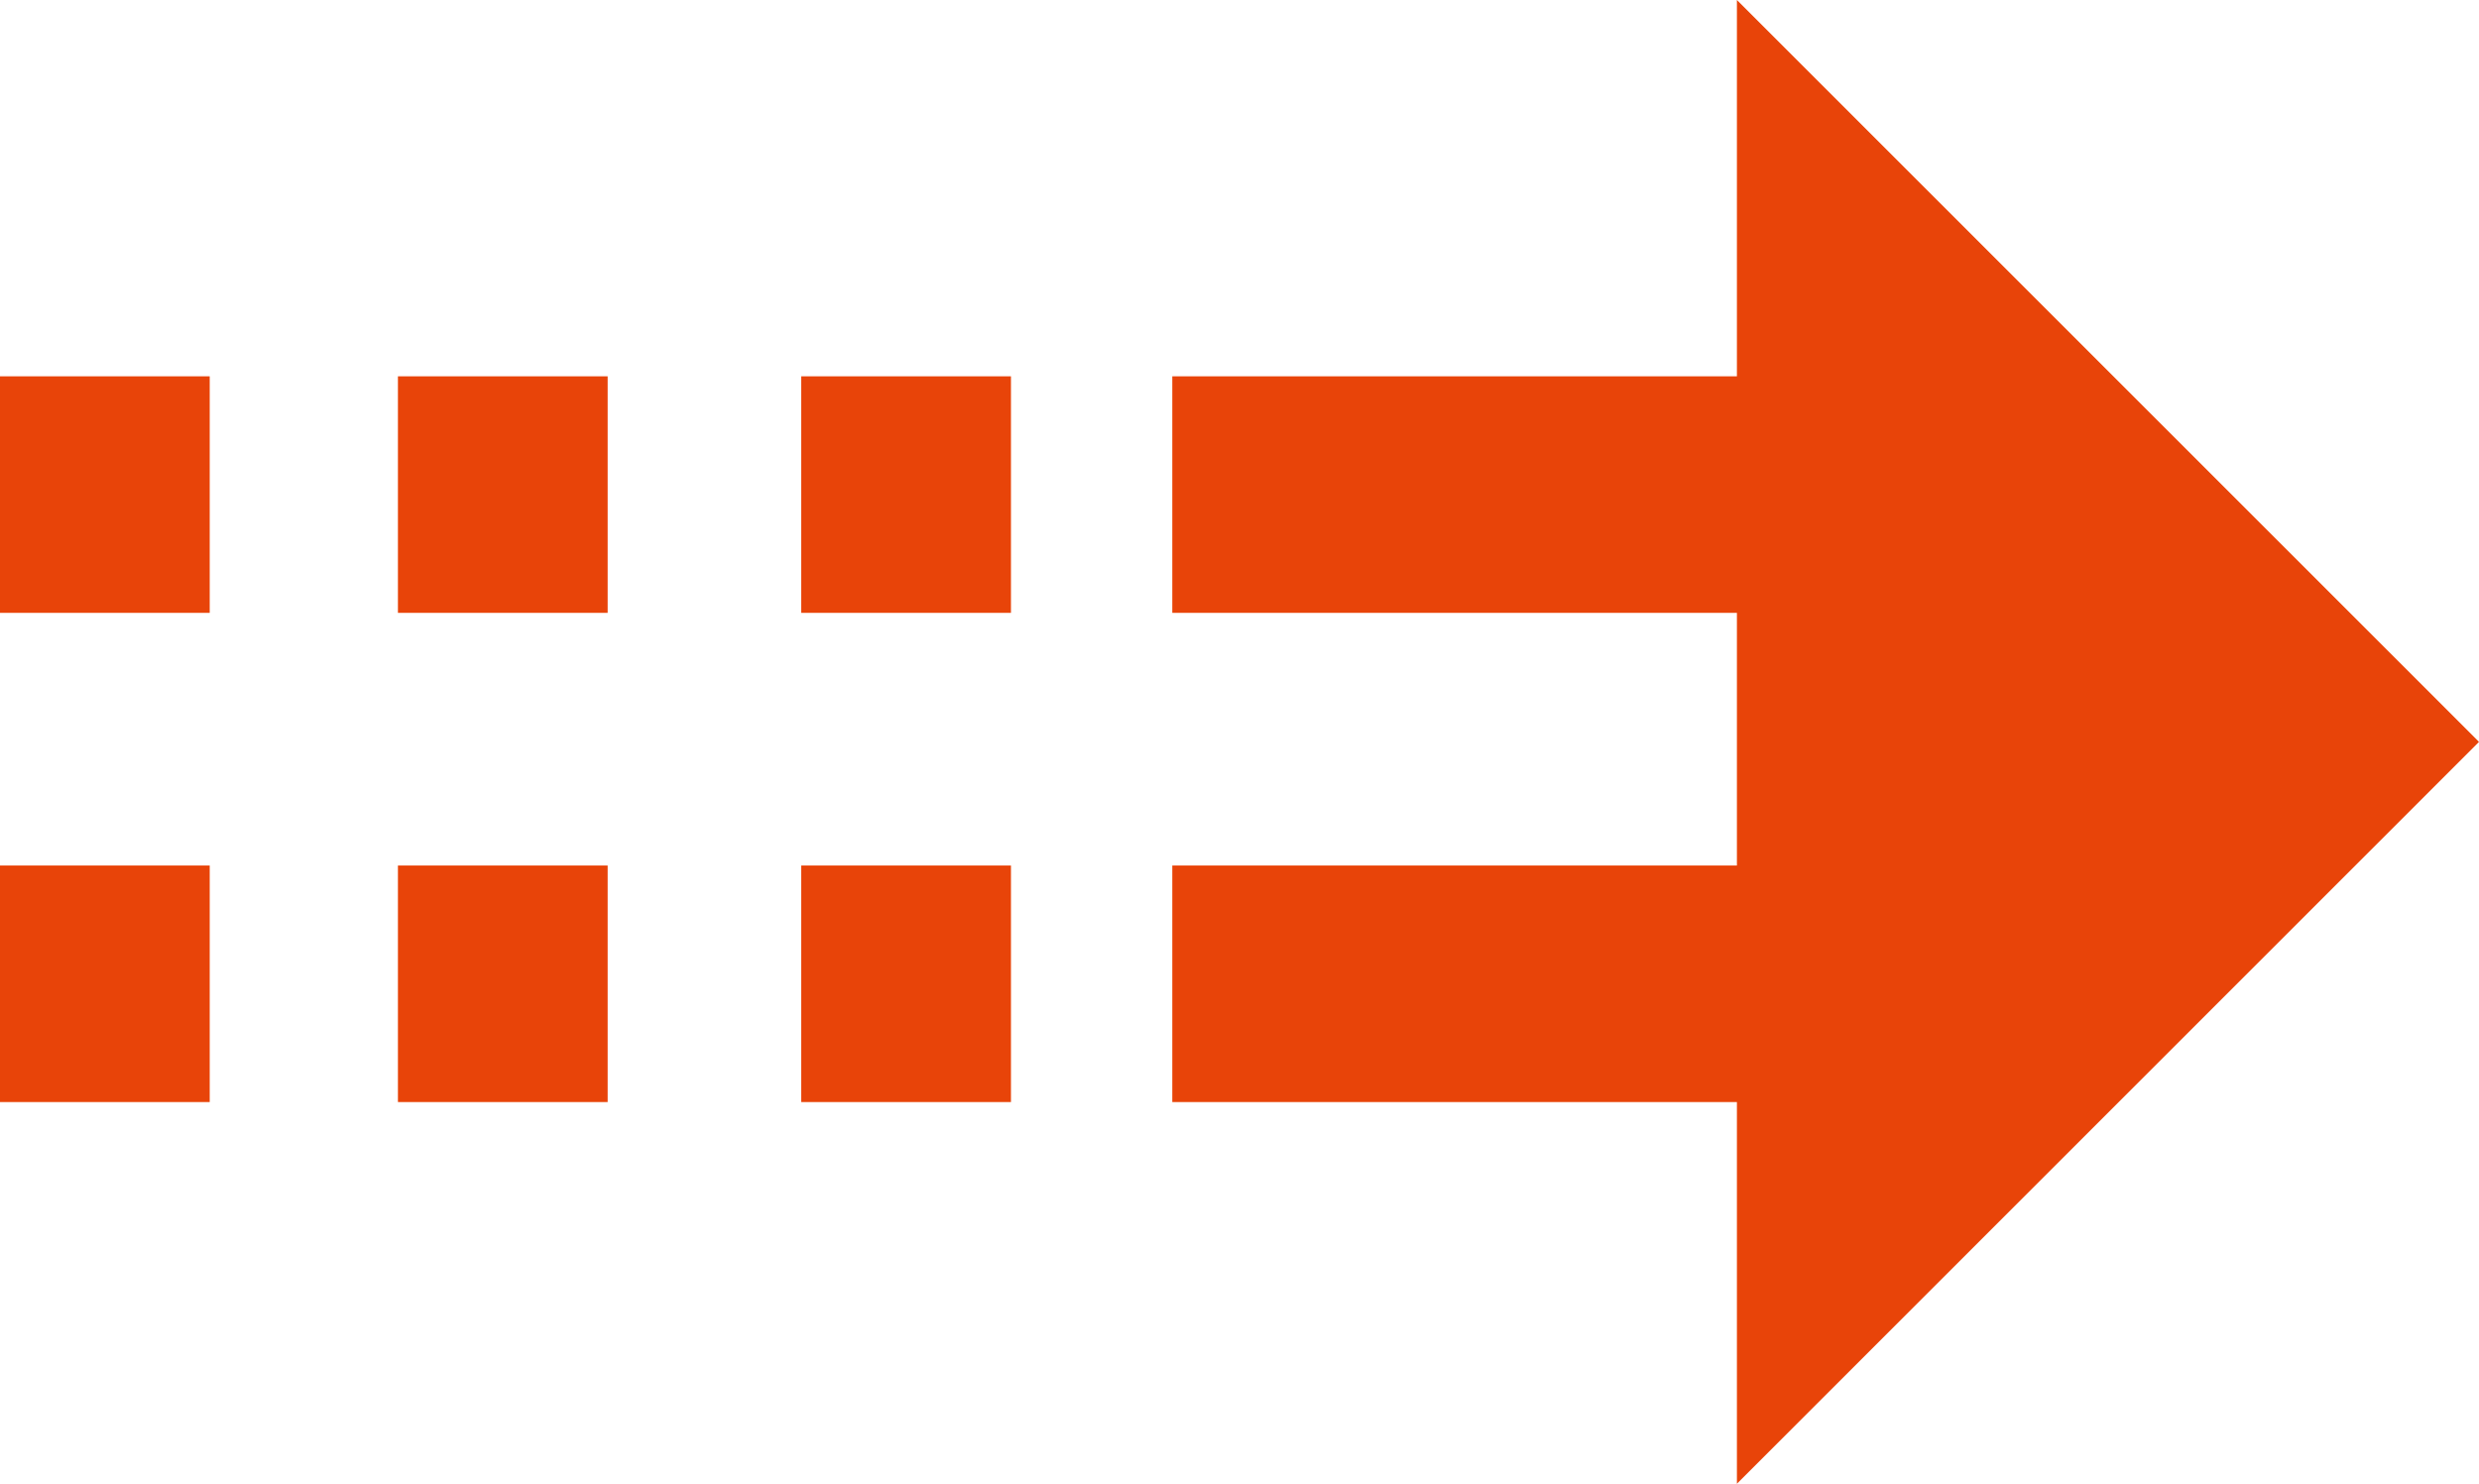 <?xml version="1.0" encoding="utf-8"?>
<!-- Generator: Adobe Illustrator 24.1.0, SVG Export Plug-In . SVG Version: 6.00 Build 0)  -->
<svg version="1.1" id="レイヤー_1" xmlns="http://www.w3.org/2000/svg" xmlns:xlink="http://www.w3.org/1999/xlink" x="0px"
	 y="0px" width="46.1px" height="27.6px" viewBox="0 0 46.1 27.6" style="enable-background:new 0 0 46.1 27.6;"
	 xml:space="preserve">
<style type="text/css">
	.st0{fill:#E84409;}
</style>
<g>
	<g>
		<rect x="23.5" y="8.7" class="st0" width="13.3" height="1.1"/>
	</g>
	<g>
		<rect x="21.8" y="7" class="st0" width="16.7" height="4.4"/>
	</g>
	<g>
		<rect x="23.5" y="17.7" class="st0" width="13.3" height="1.1"/>
	</g>
	<g>
		<rect x="21.8" y="16.1" class="st0" width="16.7" height="4.4"/>
	</g>
	<g>
		<rect x="16.5" y="8.7" class="st0" width="0.5" height="1.1"/>
	</g>
	<g>
		<rect x="14.9" y="7" class="st0" width="3.9" height="4.4"/>
	</g>
	<g>
		<rect x="16.5" y="17.7" class="st0" width="0.5" height="1.1"/>
	</g>
	<g>
		<rect x="14.9" y="16.1" class="st0" width="3.9" height="4.4"/>
	</g>
	<g>
		<rect x="9.1" y="8.7" class="st0" width="0.6" height="1.1"/>
	</g>
	<g>
		<rect x="7.4" y="7" class="st0" width="3.9" height="4.4"/>
	</g>
	<g>
		<rect x="9.1" y="17.7" class="st0" width="0.6" height="1.1"/>
	</g>
	<g>
		<rect x="7.4" y="16.1" class="st0" width="3.9" height="4.4"/>
	</g>
	<g>
		<rect x="1.7" y="8.7" class="st0" width="0.5" height="1.1"/>
	</g>
	<g>
		<rect y="7" class="st0" width="3.9" height="4.4"/>
	</g>
	<g>
		<rect x="1.7" y="17.7" class="st0" width="0.5" height="1.1"/>
	</g>
	<g>
		<rect y="16.1" class="st0" width="3.9" height="4.4"/>
	</g>
	<g>
		<polygon class="st0" points="32.3,0 46.1,13.8 32.3,27.6 		"/>
	</g>
</g>
</svg>
